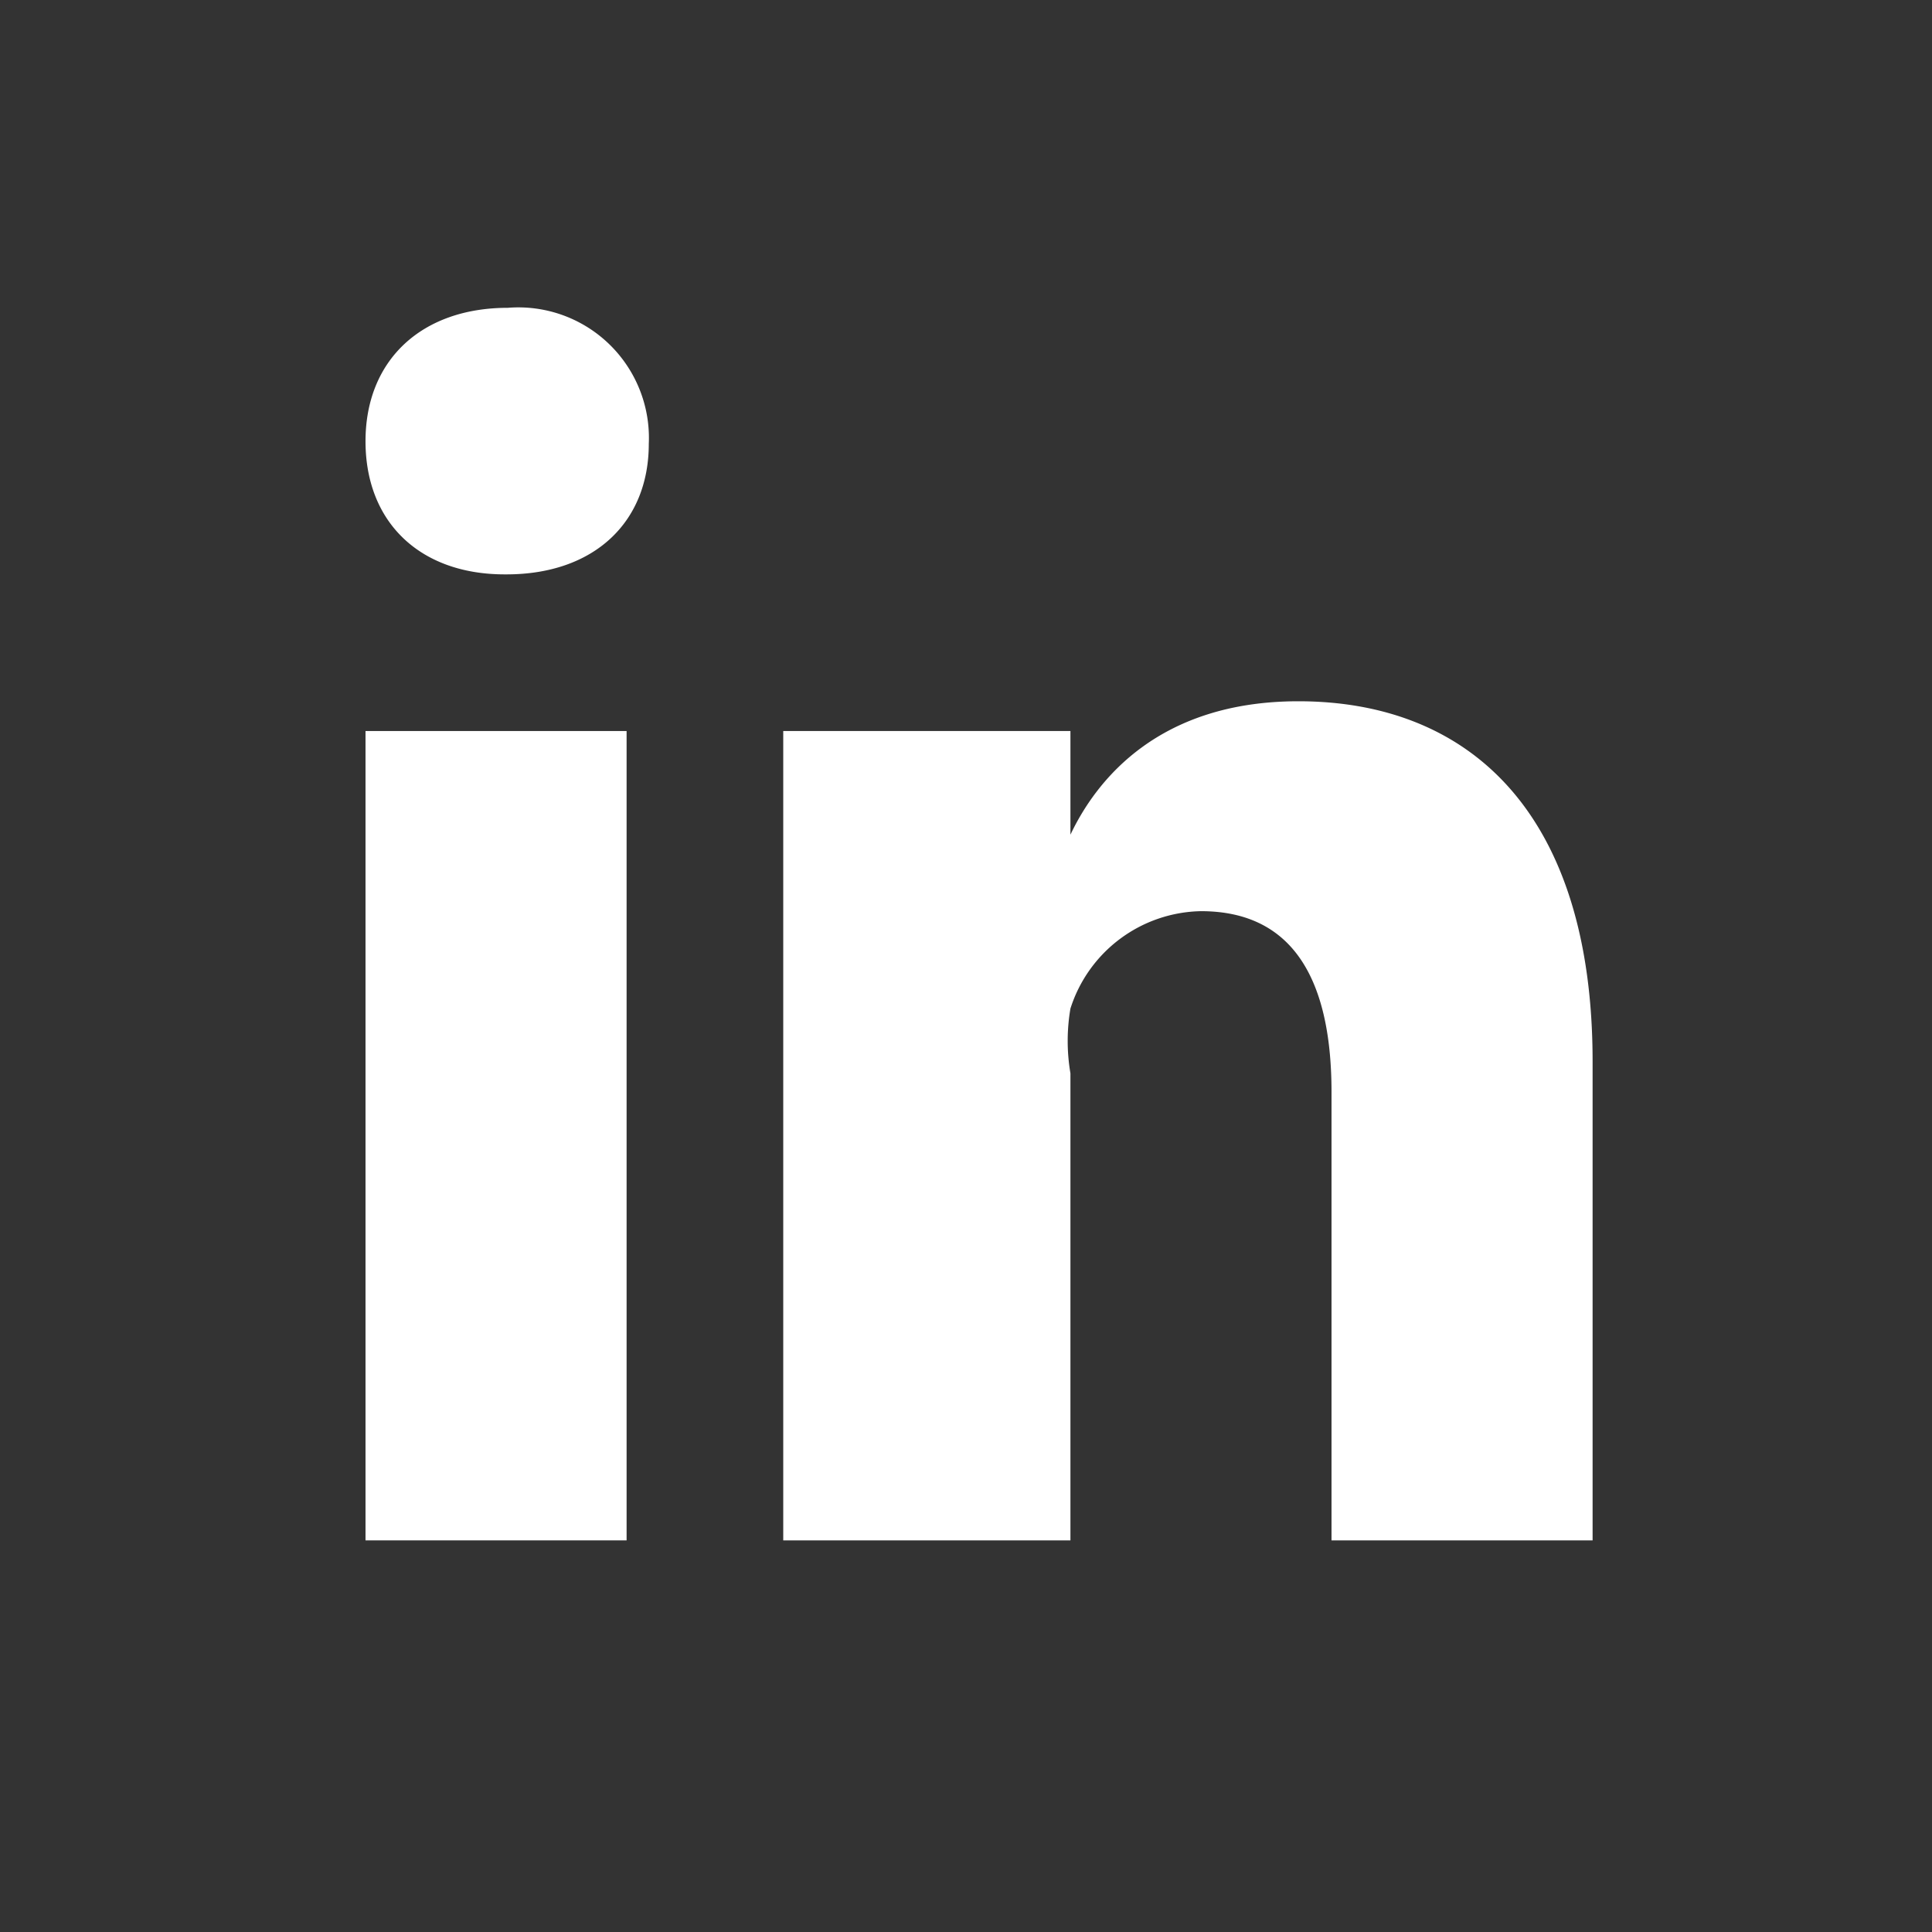 <?xml version="1.0" encoding="UTF-8"?> <svg xmlns="http://www.w3.org/2000/svg" viewBox="0 0 74 74"><rect x="0" y="0" width="74" height="74" fill="#333333" stroke="none"/><defs><style>.a{fill:transparent;}.b{fill:#fff;}</style></defs><title>social media svg</title><rect class="a" width="74" height="74" rx="4.45"></rect><path class="b" d="M30,59H41V41.11a7.38,7.38,0,0,1,0-2.48,5.35,5.35,0,0,1,5-3.73c3.65,0,5,2.81,5,6.93V59H61V40.65c0-9.42-4.64-13.79-11.27-13.79-5.34,0-7.73,3-8.73,5.11V28H30Z"></path><path class="b" d="M24.85,17a5,5,0,0,0-5.4-5.21c-3.3,0-5.45,2-5.45,5.11S16.09,22,19.33,22h.07C22.76,22,24.85,20,24.85,17Z"></path><rect class="b" x="14" y="28" width="10" height="31"></rect></svg> 
